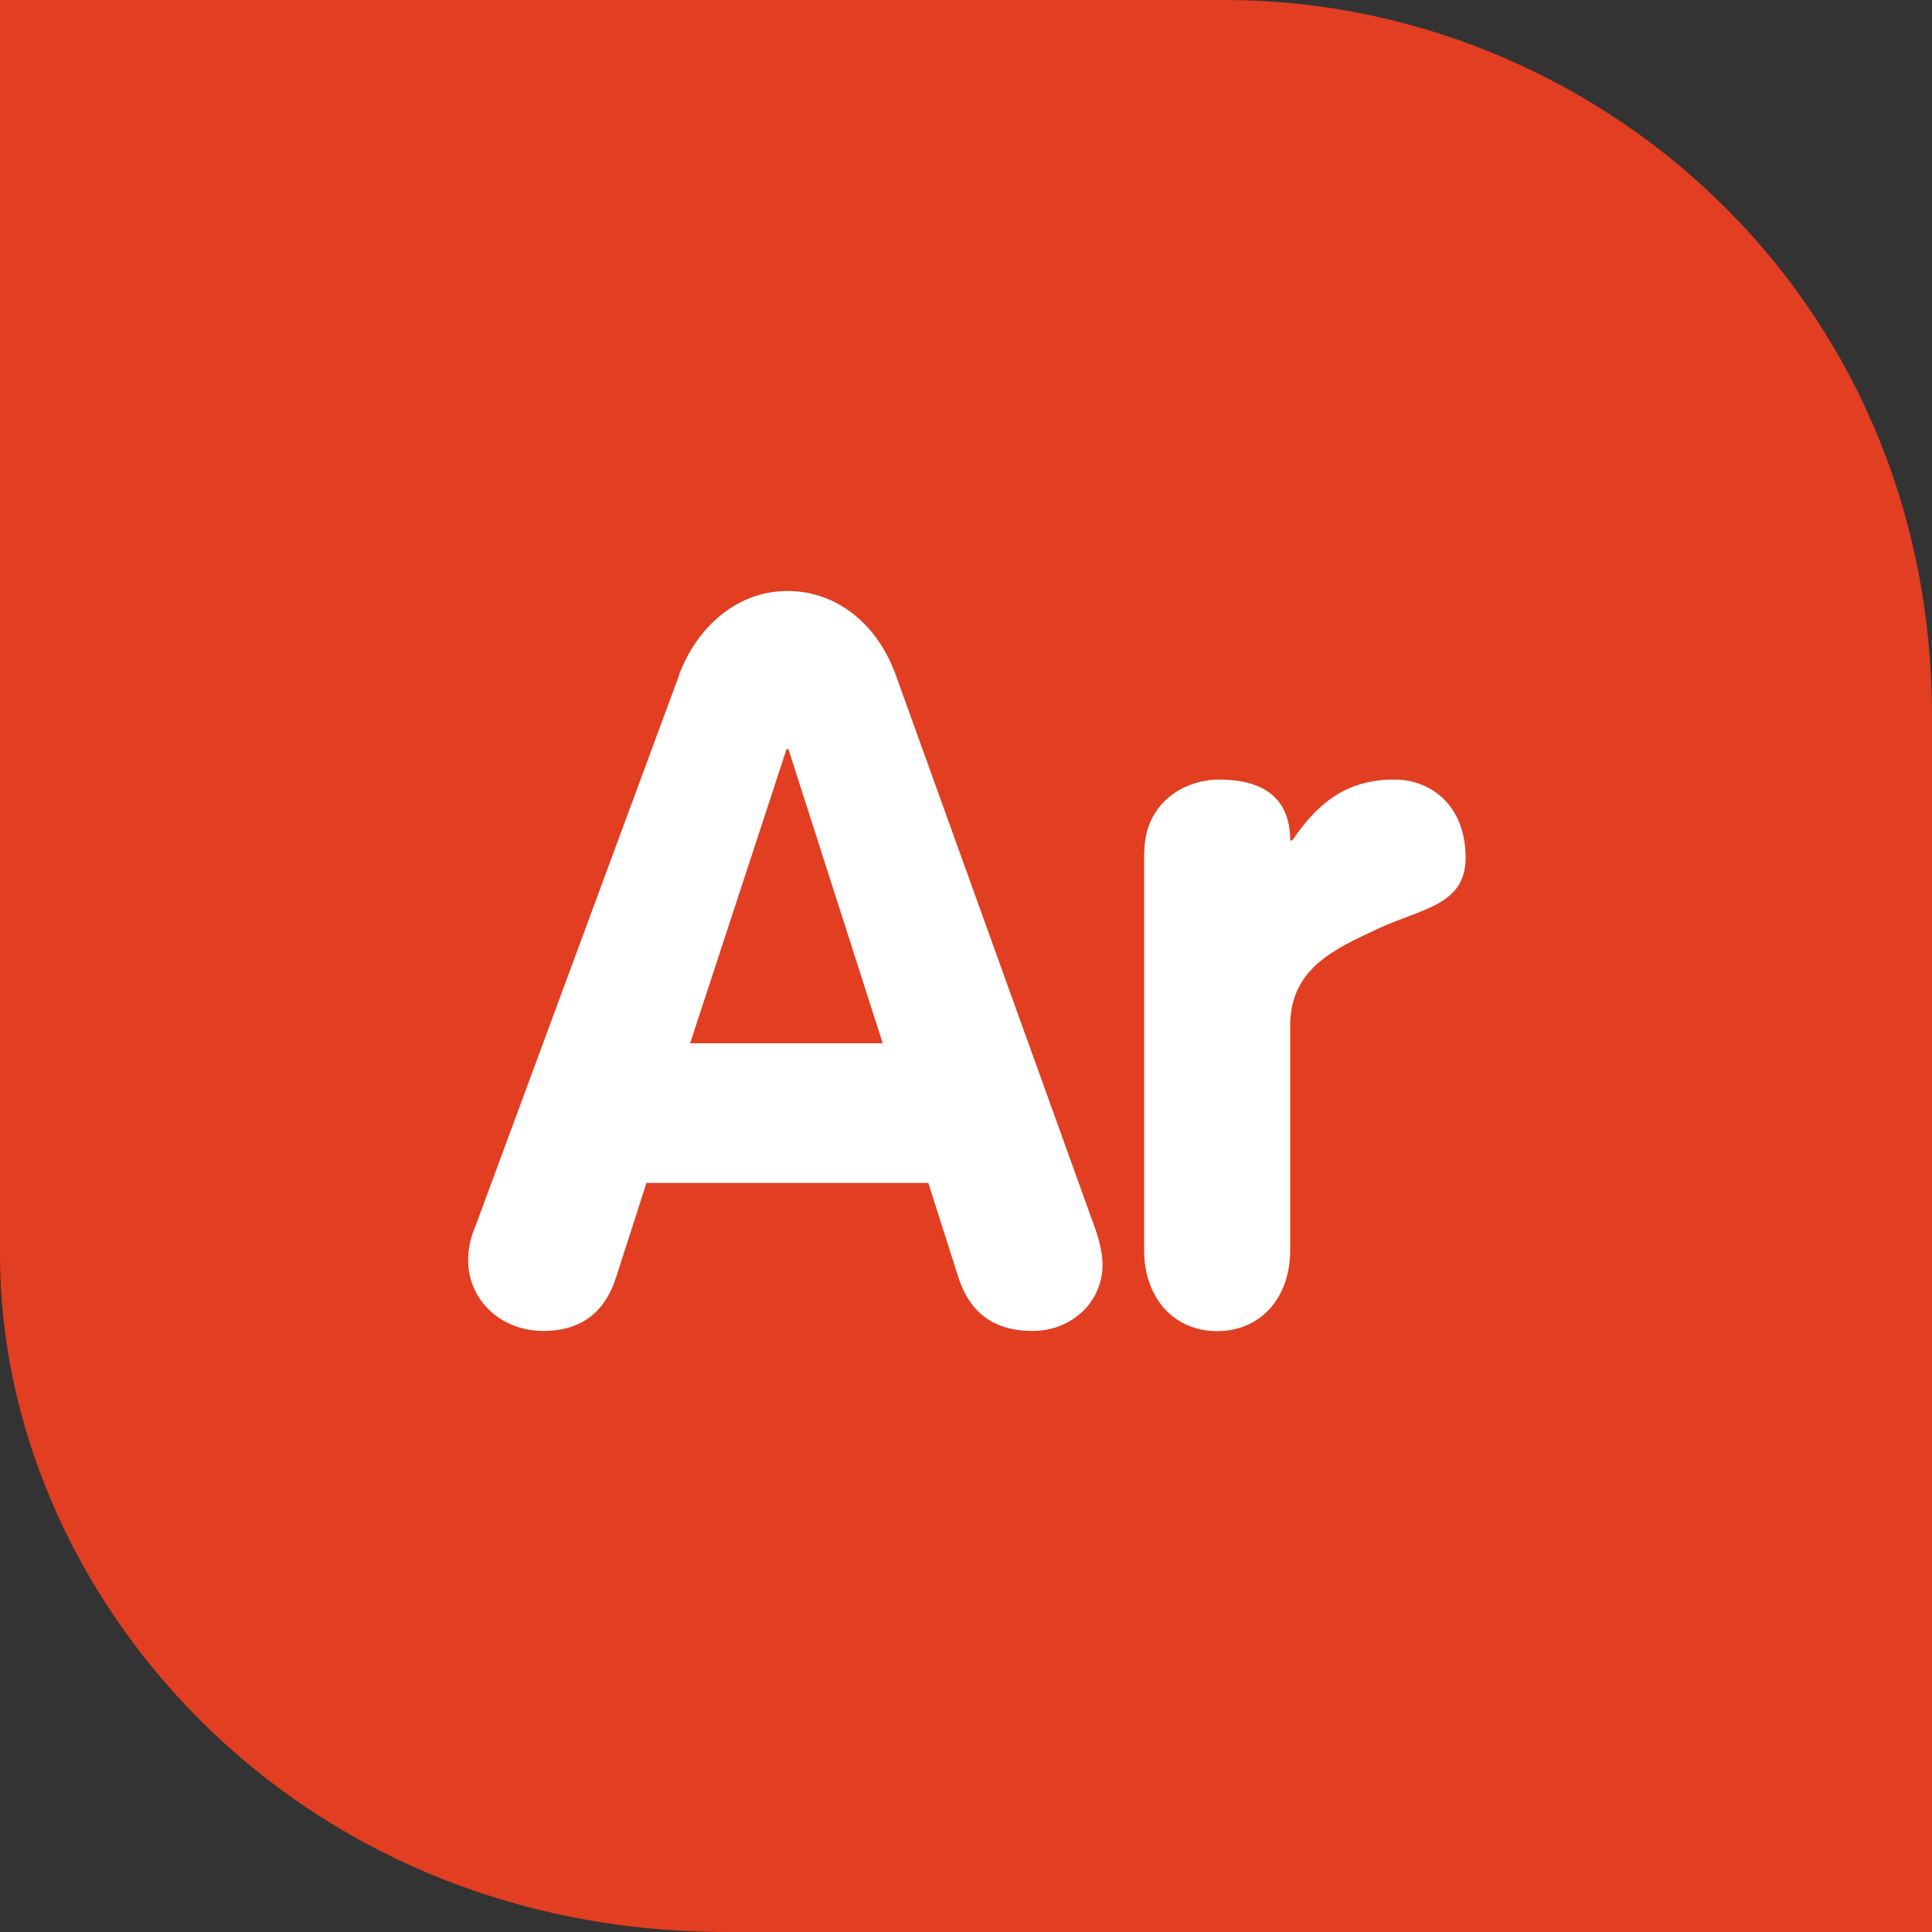 <?xml version="1.0" encoding="UTF-8"?><svg id="Layer_2" xmlns="http://www.w3.org/2000/svg" width="100" height="100" viewBox="0 0 100 100"><rect x="0" y="0" width="100" height="100" fill="#333333" stroke="none"/><defs><style>.cls-1{fill:#fff;}.cls-2{fill:#e23e21;}</style></defs><g id="Layer_1-2"><path class="cls-2" d="M0,0s0,49.23,0,64.96c0,17.44,15.04,35.04,37.61,35.04,22.56,0,62.39,0,62.39,0,0,0,0-39.32,0-62.91C100,15.04,82.39,0,63.42,0,44.44,0,0,0,0,0Z"/><path class="cls-1" d="M35.14,34.95c.89-2.41,2.94-4.36,5.61-4.36s4.72,1.84,5.62,4.36l10.28,28.54c.31.84.42,1.57.42,1.94,0,2.05-1.68,3.46-3.62,3.46-2.21,0-3.31-1.15-3.83-2.73l-1.57-4.93h-14.59l-1.57,4.88c-.52,1.63-1.63,2.78-3.78,2.78s-3.88-1.57-3.88-3.67c0-.84.26-1.47.37-1.73l10.55-28.54ZM35.72,54h9.97l-4.88-15.22h-.1l-4.99,15.22Z"/><path class="cls-1" d="M59.23,44.13c0-2.52,2-3.78,3.88-3.78,1.99,0,3.67.73,3.67,3.15h.11c1.42-2.1,2.94-3.15,5.3-3.15,1.84,0,3.67,1.31,3.67,4.04,0,2.47-2.26,2.62-4.51,3.67s-4.57,2.05-4.57,5.04v11.6c0,2.52-1.57,4.2-3.78,4.2s-3.78-1.68-3.78-4.2v-20.57Z"/></g></svg>